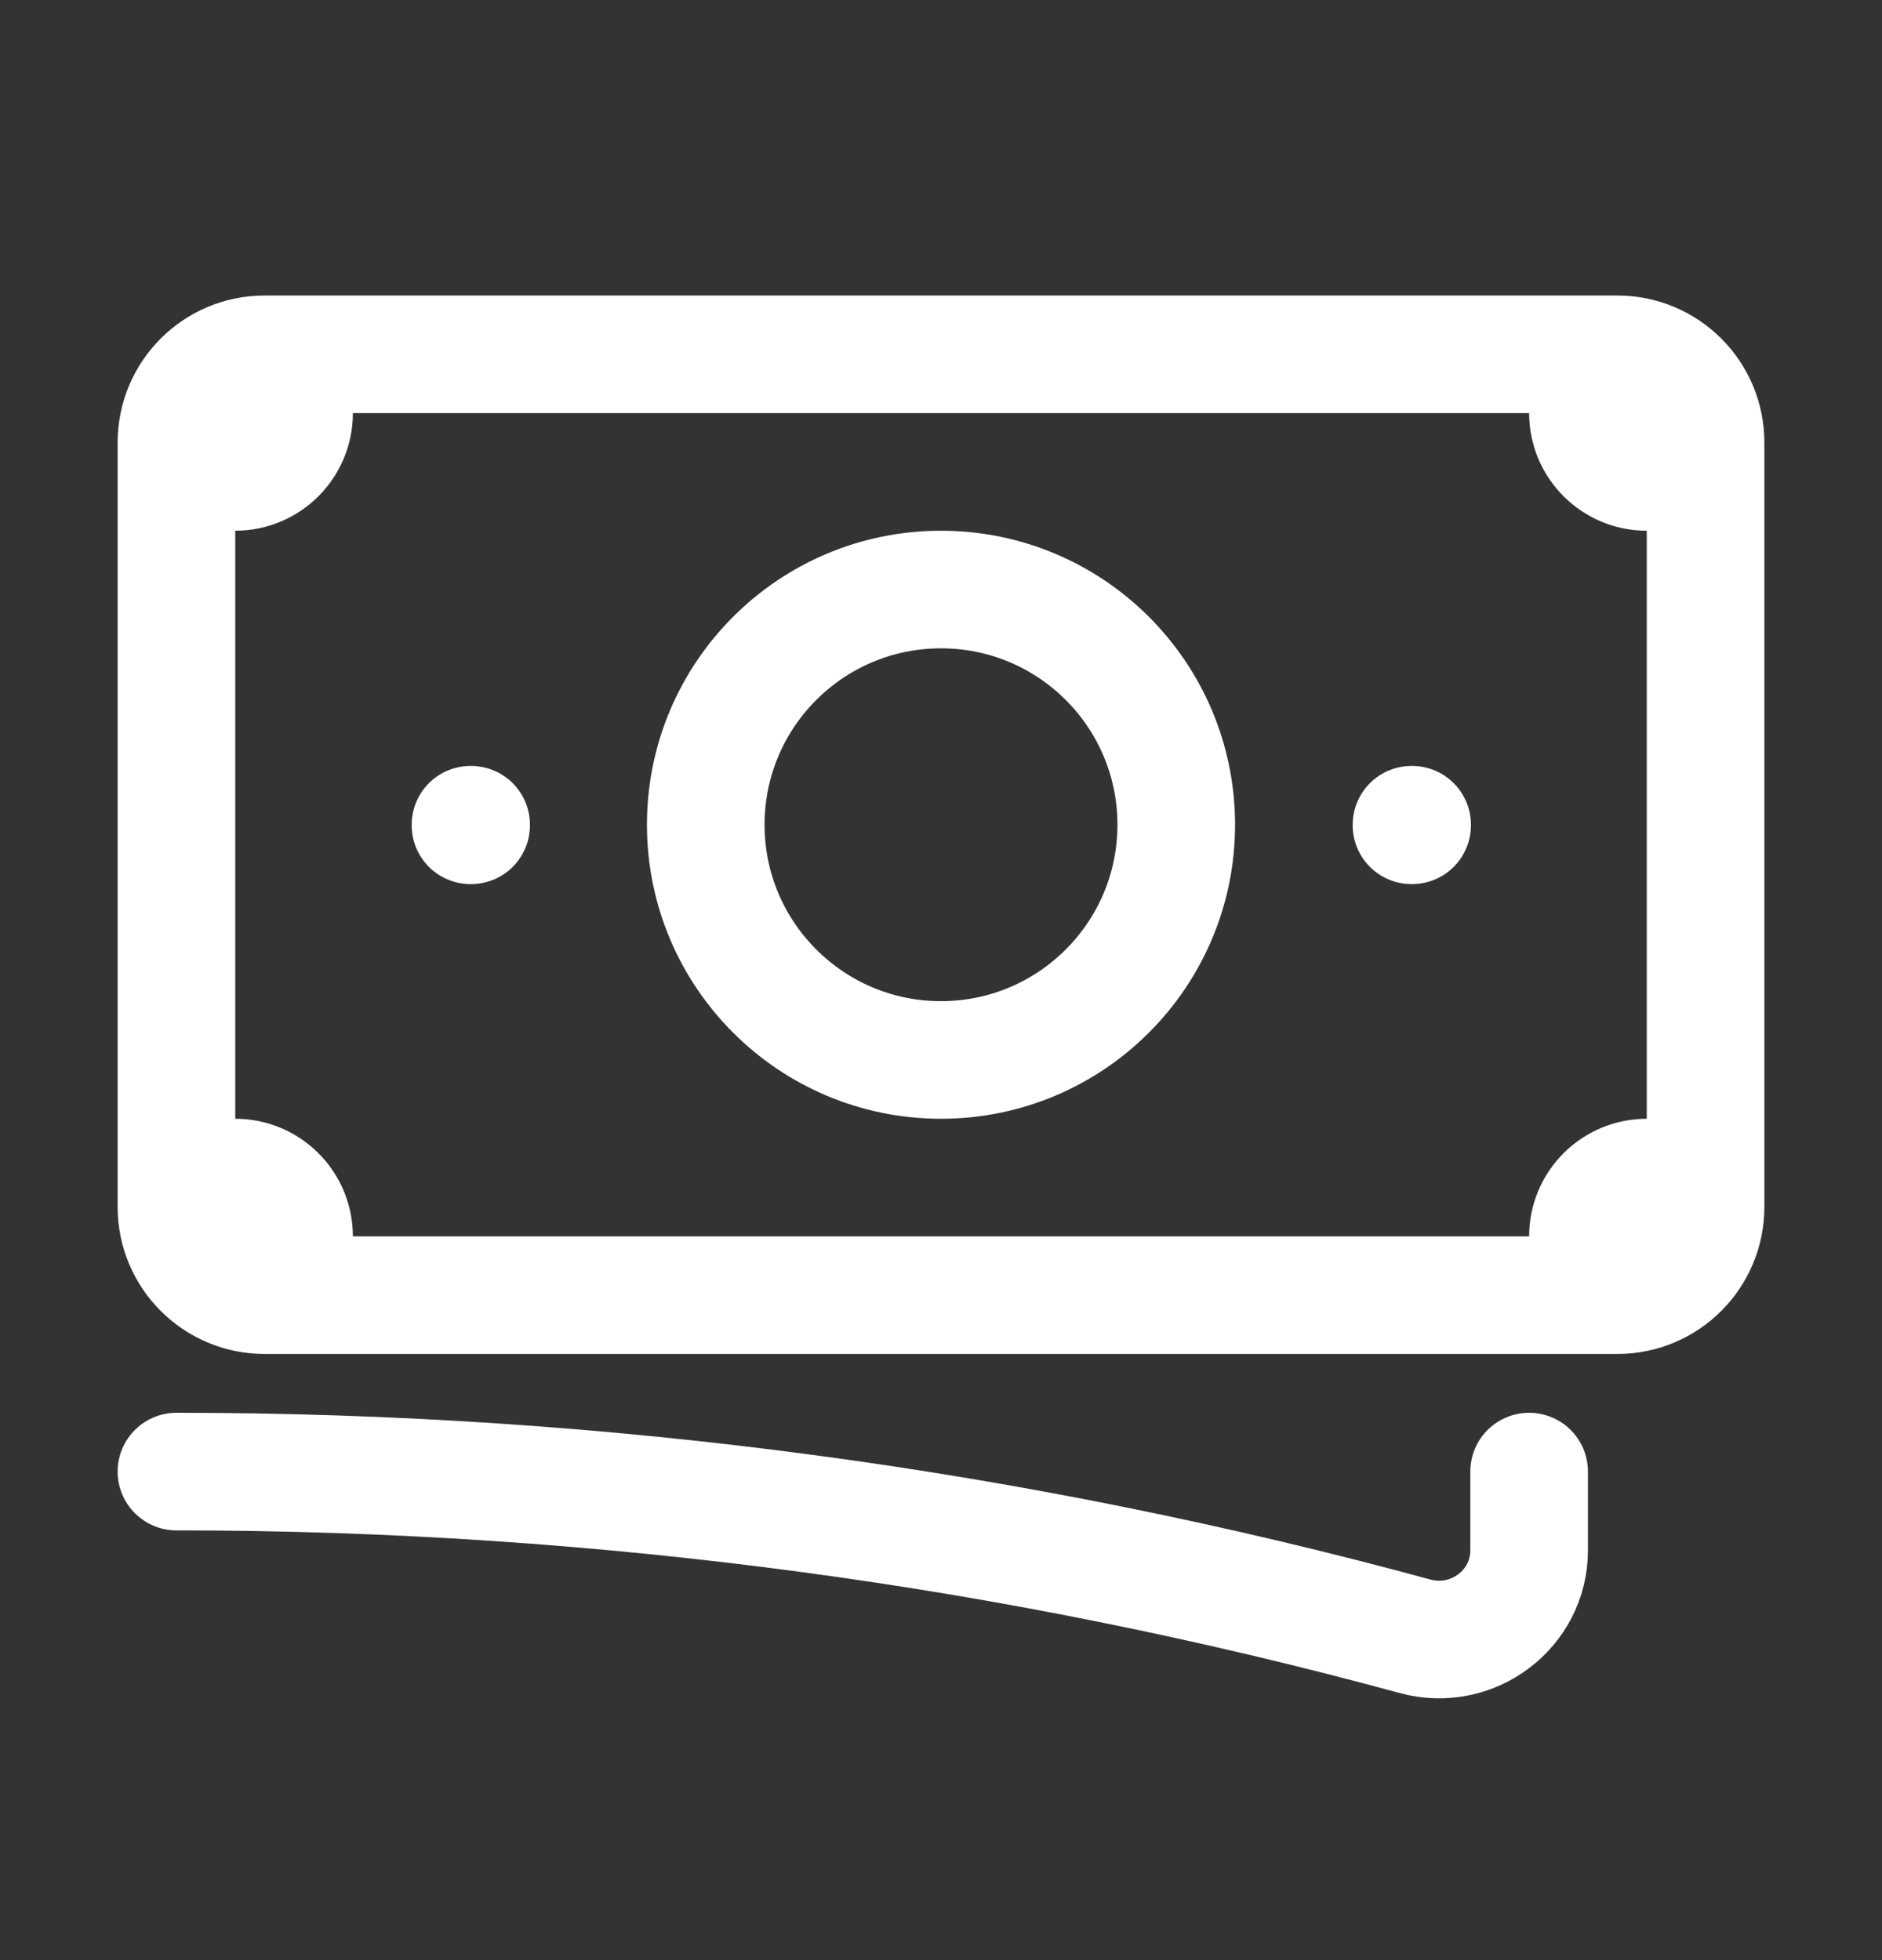 <svg width="24" height="25" viewBox="0 0 24 25" fill="none" xmlns="http://www.w3.org/2000/svg">
<rect x="0" y="0" width="24" height="25" fill="#333333" stroke="none"/>
<path d="M2.25 18.769C7.717 18.769 13.014 19.5 18.047 20.87C18.774 21.068 19.5 20.527 19.5 19.774V18.769M3.75 4.519V5.269C3.75 5.683 3.414 6.019 3 6.019H2.25M2.25 6.019V5.644C2.25 5.022 2.754 4.519 3.375 4.519H20.25M2.25 6.019V15.019M20.25 4.519V5.269C20.25 5.683 20.586 6.019 21 6.019H21.75M20.25 4.519H20.625C21.246 4.519 21.75 5.022 21.75 5.644V15.394C21.75 16.015 21.246 16.519 20.625 16.519H20.25M21.75 15.019H21C20.586 15.019 20.25 15.354 20.25 15.769V16.519M20.25 16.519H3.75M3.75 16.519H3.375C2.754 16.519 2.25 16.015 2.25 15.394V15.019M3.75 16.519V15.769C3.75 15.354 3.414 15.019 3 15.019H2.25M15 10.519C15 12.175 13.657 13.519 12 13.519C10.343 13.519 9 12.175 9 10.519C9 8.862 10.343 7.519 12 7.519C13.657 7.519 15 8.862 15 10.519ZM18 10.519H18.008V10.526H18V10.519ZM6 10.519H6.008V10.526H6V10.519Z" stroke="white" stroke-width="1.5" stroke-linecap="round" stroke-linejoin="round"/>
</svg>
